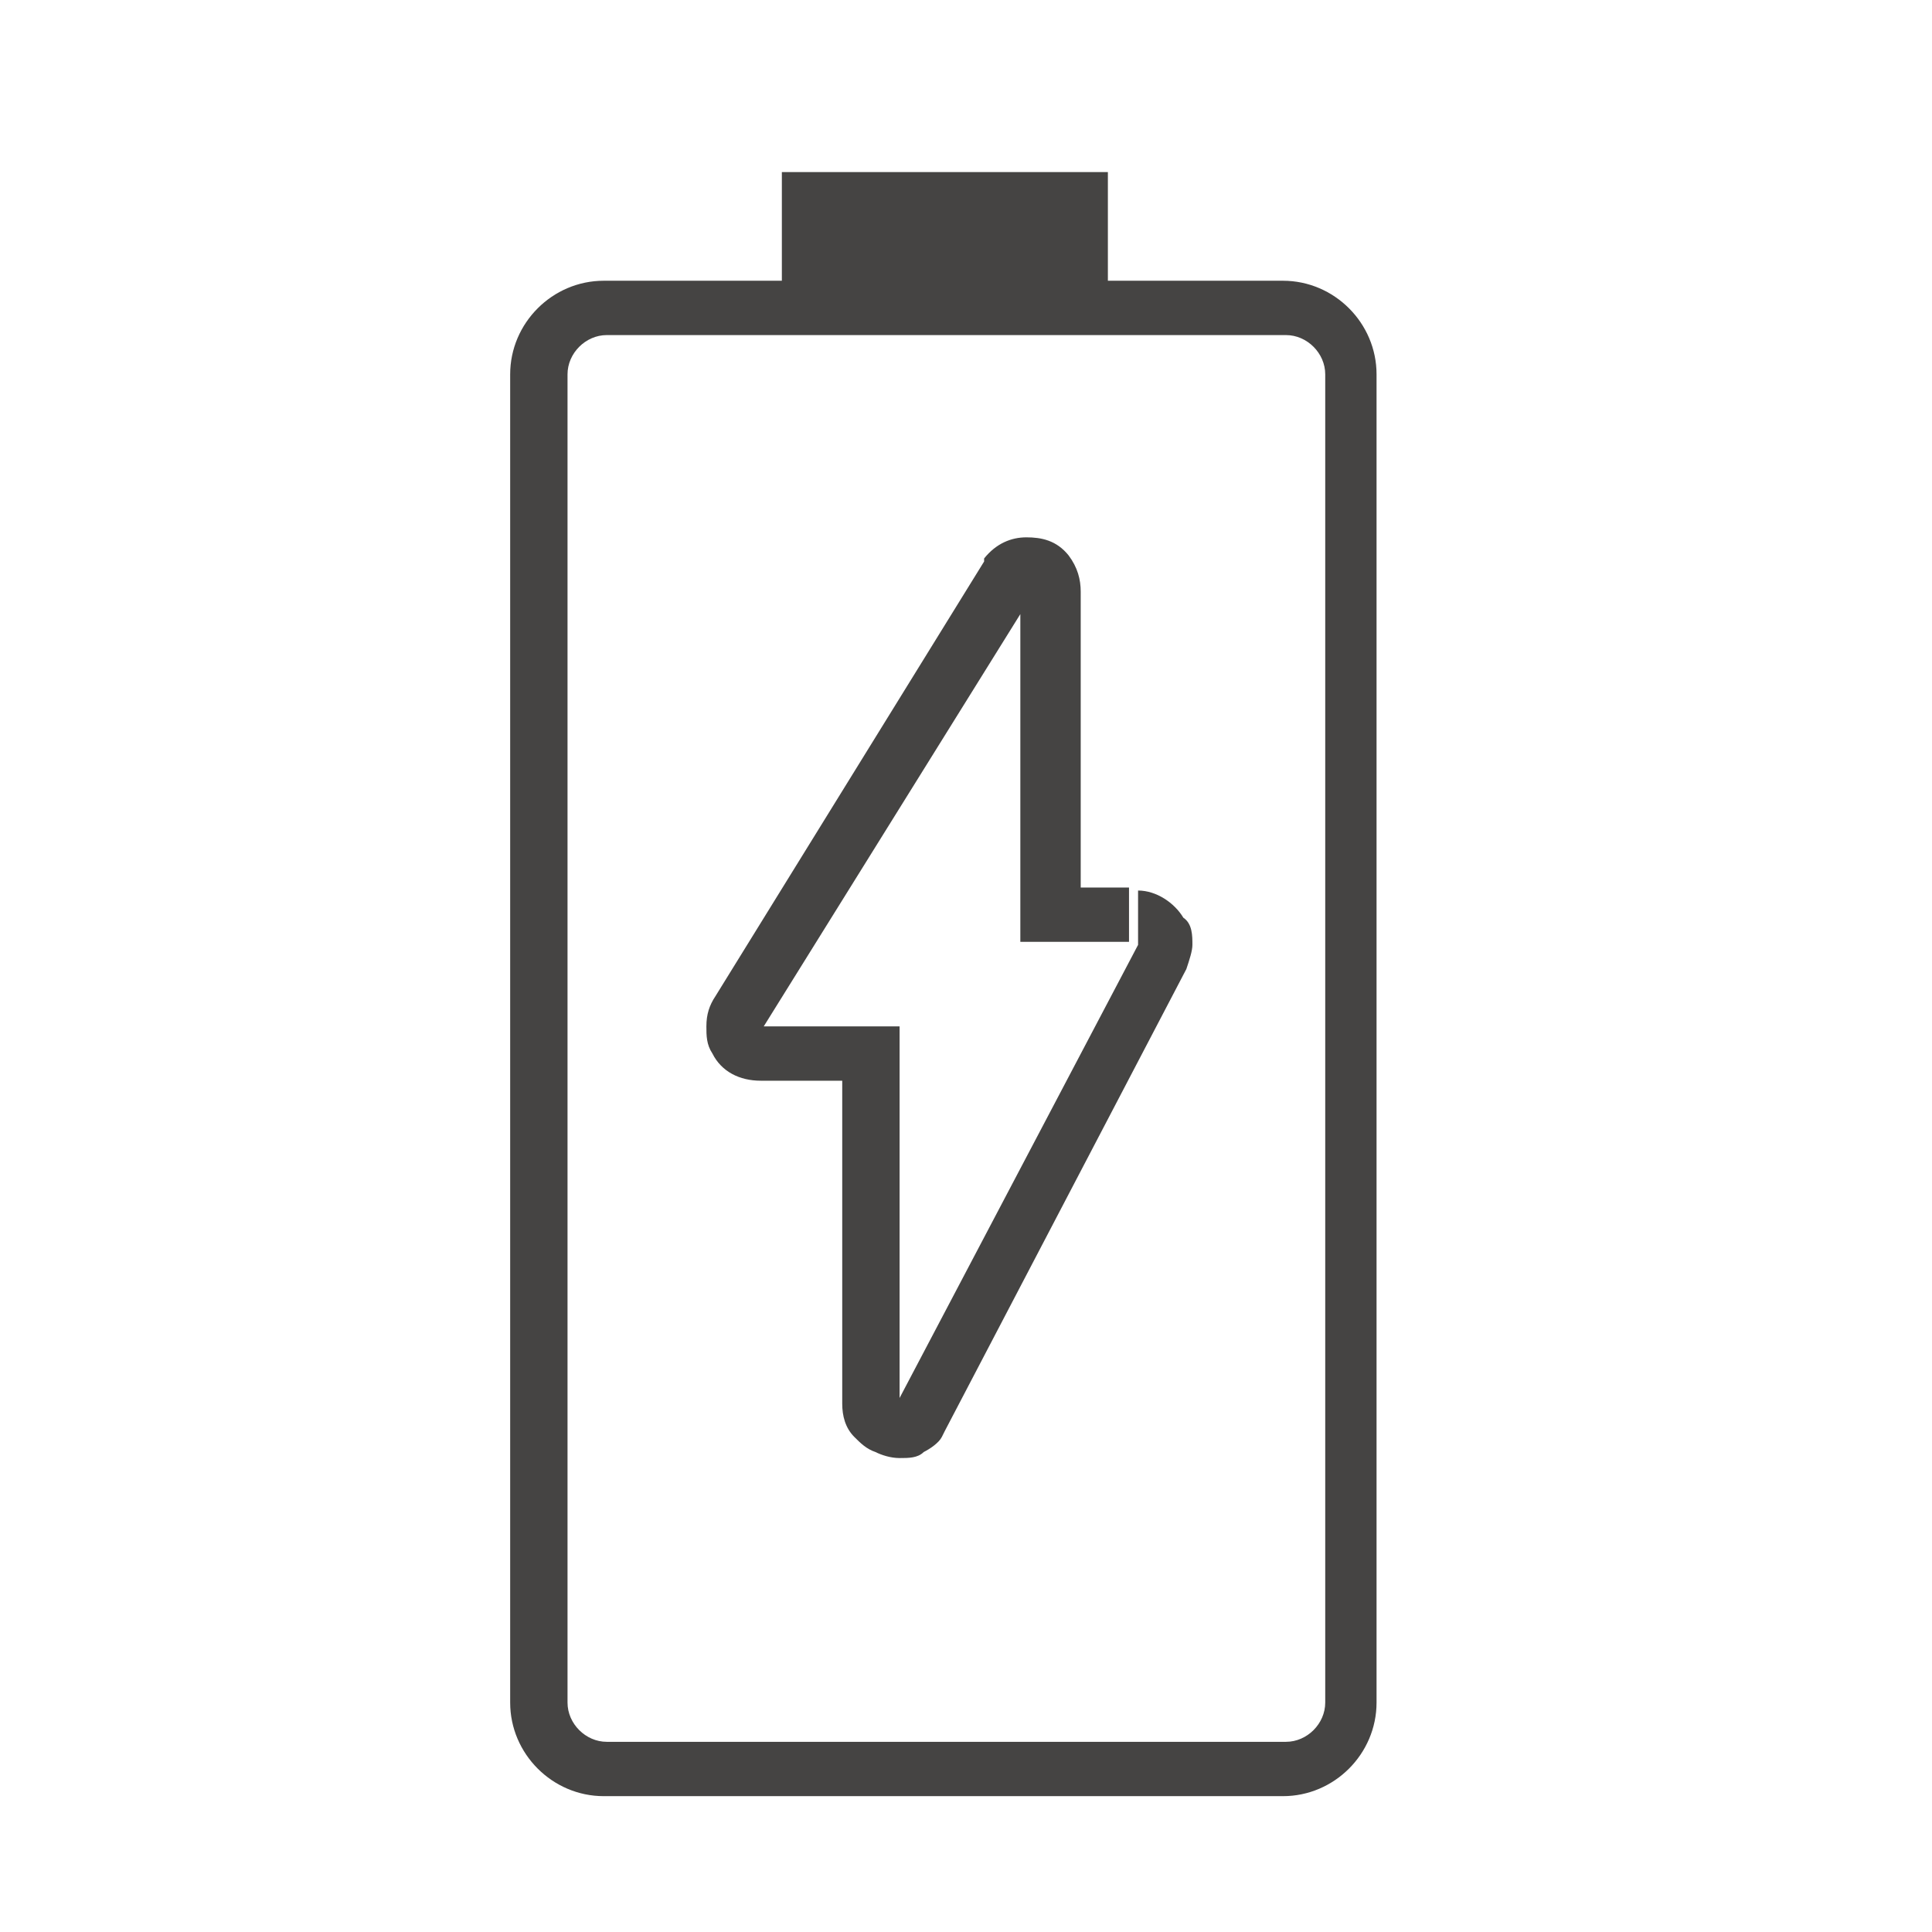 <?xml version="1.0" encoding="UTF-8"?>
<svg id="Layer_1" data-name="Layer 1" xmlns="http://www.w3.org/2000/svg" version="1.1" viewBox="0 0 64 64">
  <defs>
    <style>
      .cls-1 {
        fill: #454443;
        stroke-width: 0px;
      }
    </style>
  </defs>
  <path class="cls-1" d="M43.9,56.4c0,.7-.6,1.3-1.3,1.3h-22.5c-.7,0-1.3-.6-1.3-1.3V12.4c0-.7.6-1.3,1.3-1.3h22.5c.7,0,1.3.6,1.3,1.3v44ZM42.6,9.3h-5.9v-3.6h-10.8v3.6h-5.9c-1.7,0-3.1,1.4-3.1,3.1v44c0,1.7,1.4,3.1,3.1,3.1h22.5c1.7,0,3.1-1.4,3.1-3.1V12.4c0-1.7-1.4-3.1-3.1-3.1"/>
  <path class="cls-1" d="M37.6,29.4h-1.8v-9.8h-.9.9s0,0,0,0c0-.4-.1-.8-.4-1.2h0c-.4-.5-.9-.6-1.4-.6-.5,0-1,.2-1.4.7h0s0,.1,0,.1h0s-8.9,14.4-8.9,14.4c-.2.3-.3.6-.3,1,0,.3,0,.6.2.9h0s0,0,0,0c.3.6.9.9,1.6.9h2.7v10.7s0,0,0,0c0,.4.1.8.4,1.1h0c.2.2.4.4.7.5.2.1.5.2.8.2.3,0,.6,0,.8-.2.2-.1.5-.3.6-.5h0s.1-.2.1-.2h0s8-15.3,8-15.3h0c.1-.3.2-.6.2-.8,0-.3,0-.7-.3-.9h0c-.3-.5-.9-.9-1.5-.9v1.8h0s0,0,0,0h0s0,0,0,0h0s0,0,0,0h0s0,0,0,0h0,0s0,0,0,0h0,0,0s0,0,0,0h0,0s0,0,0,0l-8,15.2h0c0,.1.8.6.8.6l-.7-.6h0c0,0,0,0,0,0h0s0,0,0,0h0c0,0,0,0,0,0h0s0,0,0,0h0c0,0,0,0,0,0h0s0,0,0,0h0c0,0,0,0,0,0h0c0,0,0,0,0,0h0c0,0,0,0,0,0h0s0,0,0,0h0s0,0,0,0h0s0,0,0,0h0s0,0,0,0h0s0,0,0,0h0s0,0,0,0h0c0,0,0,0,0,0h0c0,0,0,0,0,0v-12.5h-4.5s0,0,0,0h0s0,0,0,0h0s0,0,0,0h0s0,0,0,0h0s0,0,0,0h0,0,0s0,0,0,0h0,0s8.9-14.3,8.9-14.3h0c0,0-.7-.6-.7-.6l.7.6h-.1c0,0,0,0,0,0h0s-.1-.1-.1-.1h0c0,.1,0,0,0,0h0s0,0,0,0h0s0,0,0,0h0s0,0,0,0h0s0,0,0,0h0s0,0,0,0h0s0-.1,0-.1h-.1c0,0,0,.1,0,.1h0c0-.1-.1,0-.1,0h0s0,0,0,0h0s0,0,0,0h0v11.6h3.6v-1.8Z"/>
</svg>